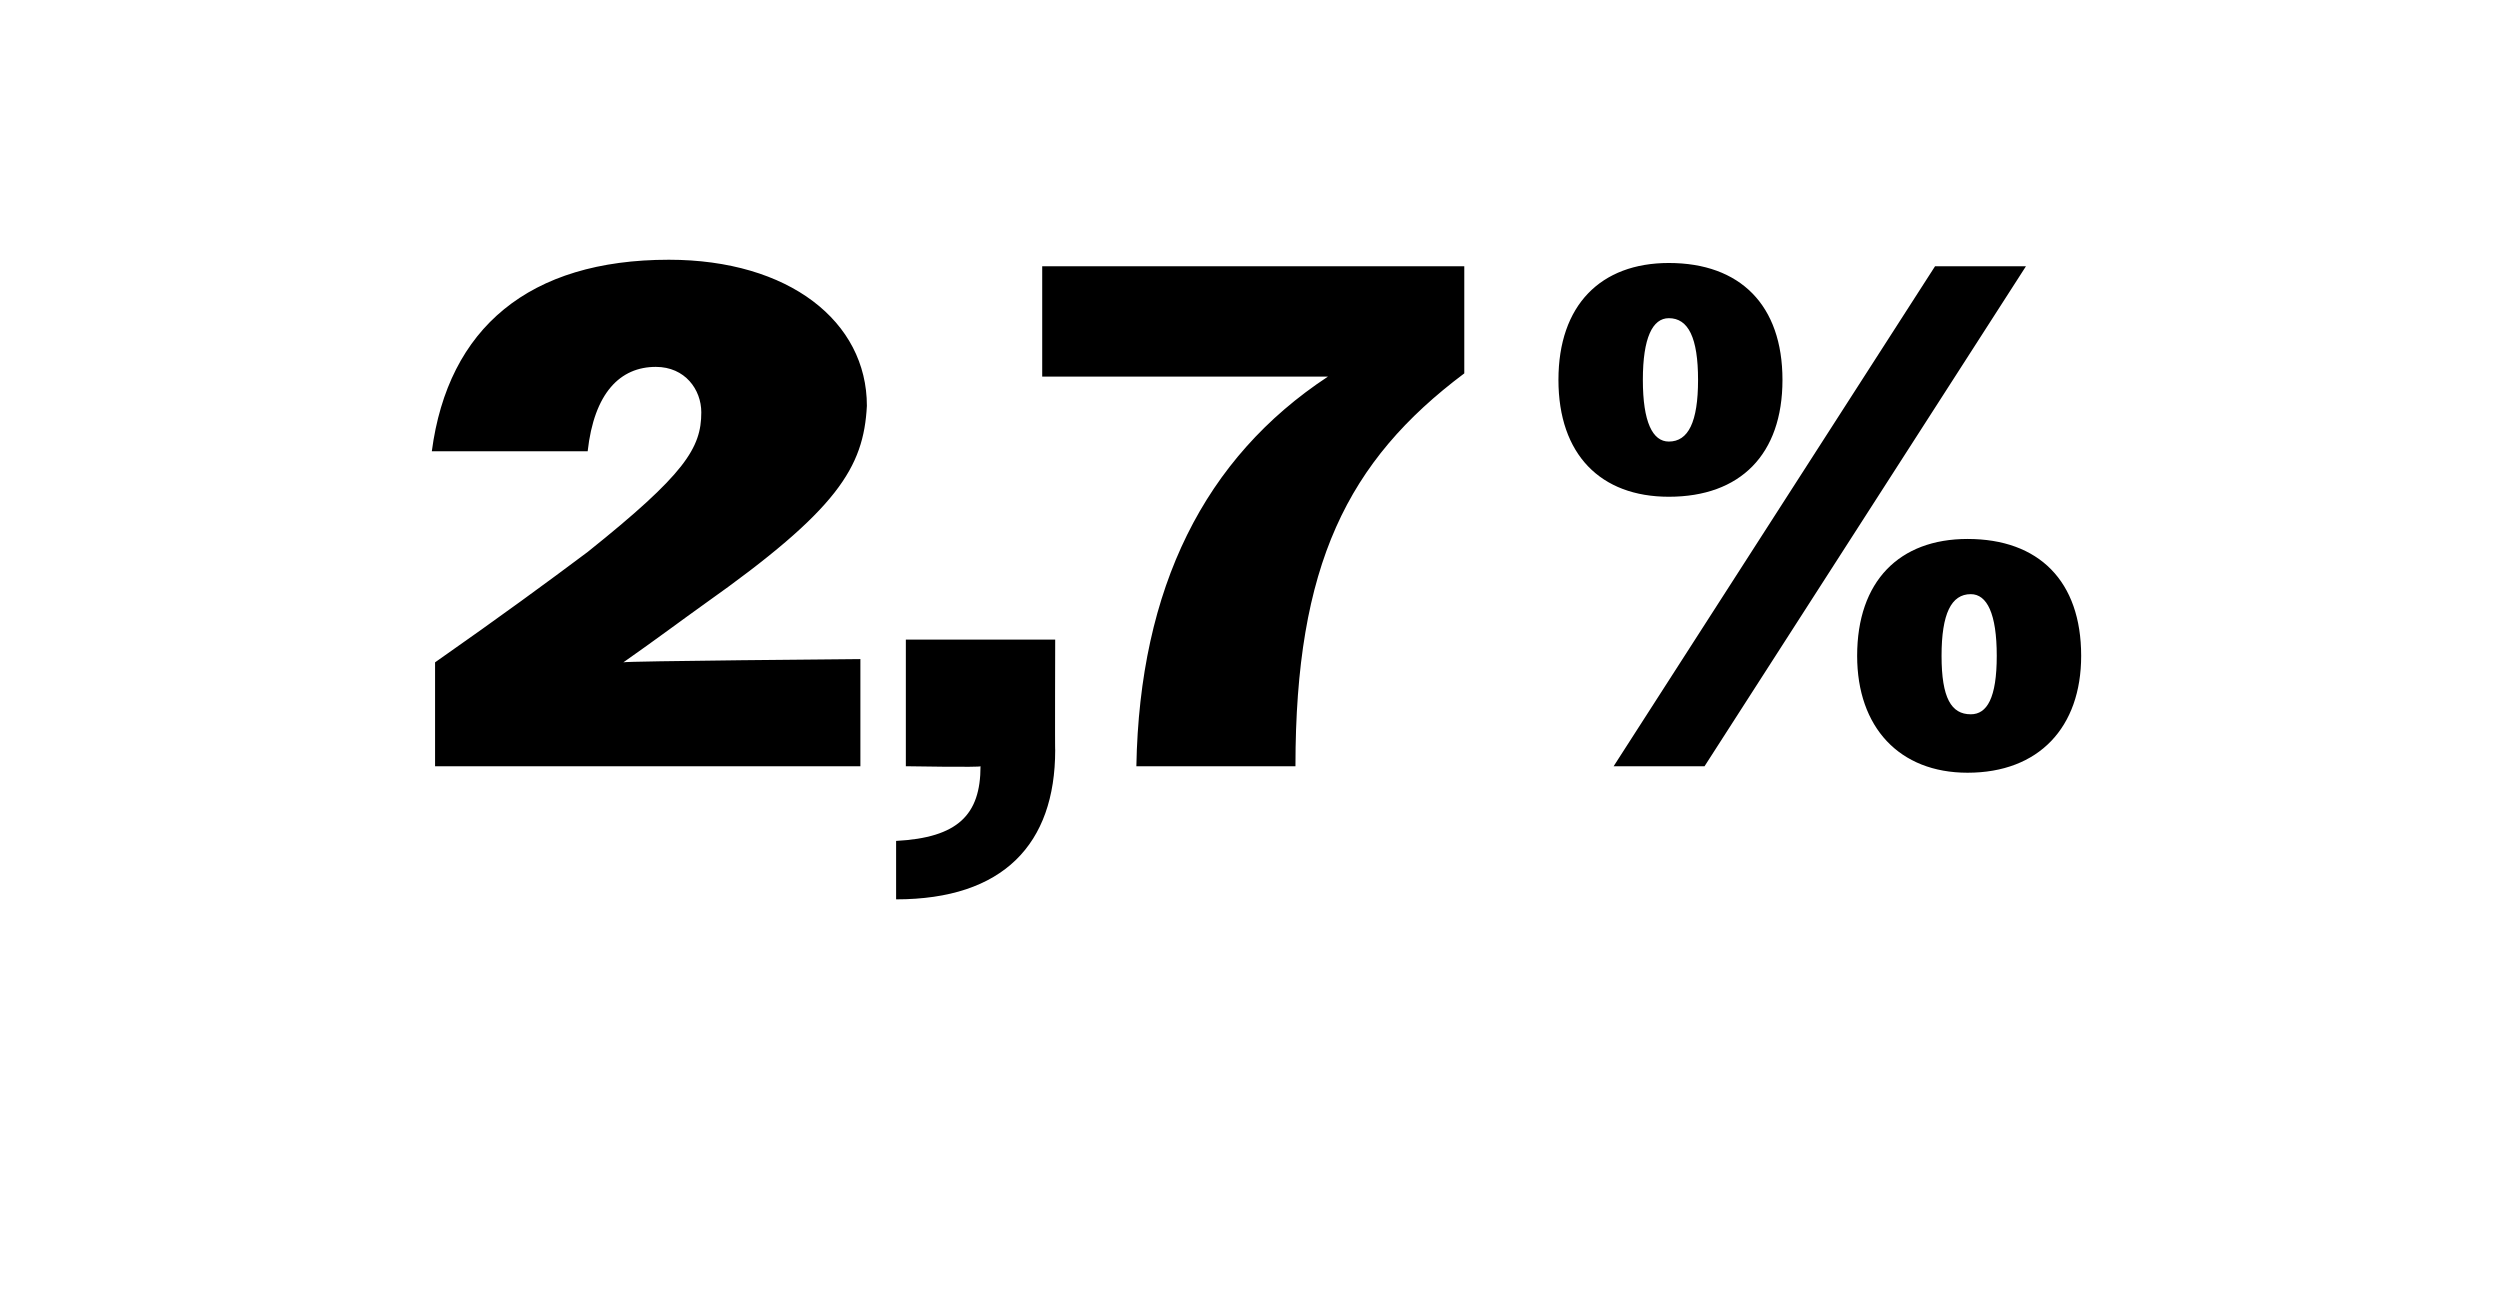 <?xml version="1.0" standalone="no"?><!DOCTYPE svg PUBLIC "-//W3C//DTD SVG 1.1//EN" "http://www.w3.org/Graphics/SVG/1.1/DTD/svg11.dtd"><svg xmlns="http://www.w3.org/2000/svg" version="1.1" width="77px" height="39.8px" viewBox="0 -1 77 39.8" style="top:-1px">  <desc>2,7%</desc>  <defs/>  <g id="Polygon123122">    <path d="M 13.4 19.4 C 15.4 18 16.9 16.9 18.1 16 C 21.1 13.6 21.6 12.8 21.6 11.7 C 21.6 11 21.1 10.3 20.2 10.3 C 19.1 10.3 18.3 11.1 18.1 12.9 C 18.1 12.9 13.3 12.9 13.3 12.9 C 13.8 9.1 16.3 7 20.6 7 C 24.3 7 26.7 8.9 26.7 11.5 C 26.6 13.4 25.8 14.7 21.7 17.6 C 21 18.1 20.2 18.7 19.2 19.4 C 19.21 19.36 26.5 19.3 26.5 19.3 L 26.5 22.6 L 13.4 22.6 C 13.4 22.6 13.4 19.43 13.4 19.4 Z M 27.6 24.9 C 29.5 24.8 30.2 24.1 30.2 22.6 C 30.23 22.64 27.9 22.6 27.9 22.6 L 27.9 18.7 L 32.5 18.7 C 32.5 18.7 32.49 22.13 32.5 22.1 C 32.5 25 30.9 26.7 27.6 26.7 C 27.6 26.7 27.6 24.9 27.6 24.9 Z M 40.9 10.6 C 40.88 10.6 32.1 10.6 32.1 10.6 L 32.1 7.2 L 45.1 7.2 C 45.1 7.2 45.1 10.47 45.1 10.5 C 41.5 13.2 39.9 16.4 39.9 22.6 C 39.9 22.6 35 22.6 35 22.6 C 35.1 17.1 37.1 13.1 40.9 10.6 Z M 59.6 7.2 L 62.4 7.2 L 52.5 22.6 L 49.7 22.6 L 59.6 7.2 Z M 48 10.7 C 48 8.4 49.3 7.1 51.4 7.1 C 53.6 7.1 54.9 8.4 54.9 10.7 C 54.9 13 53.6 14.3 51.4 14.3 C 49.3 14.3 48 13 48 10.7 Z M 52.3 10.7 C 52.3 9.4 52 8.8 51.4 8.8 C 50.9 8.8 50.6 9.4 50.6 10.7 C 50.6 12 50.9 12.6 51.4 12.6 C 52 12.6 52.3 12 52.3 10.7 Z M 57.2 19.2 C 57.2 16.9 58.5 15.6 60.6 15.6 C 62.8 15.6 64.1 16.9 64.1 19.2 C 64.1 21.4 62.8 22.8 60.6 22.8 C 58.5 22.8 57.2 21.4 57.2 19.2 Z M 61.5 19.2 C 61.5 17.9 61.2 17.3 60.7 17.3 C 60.1 17.3 59.8 17.9 59.8 19.2 C 59.8 20.5 60.1 21 60.7 21 C 61.2 21 61.5 20.5 61.5 19.2 Z " stroke="none" fill="#000"/>  </g></svg>
